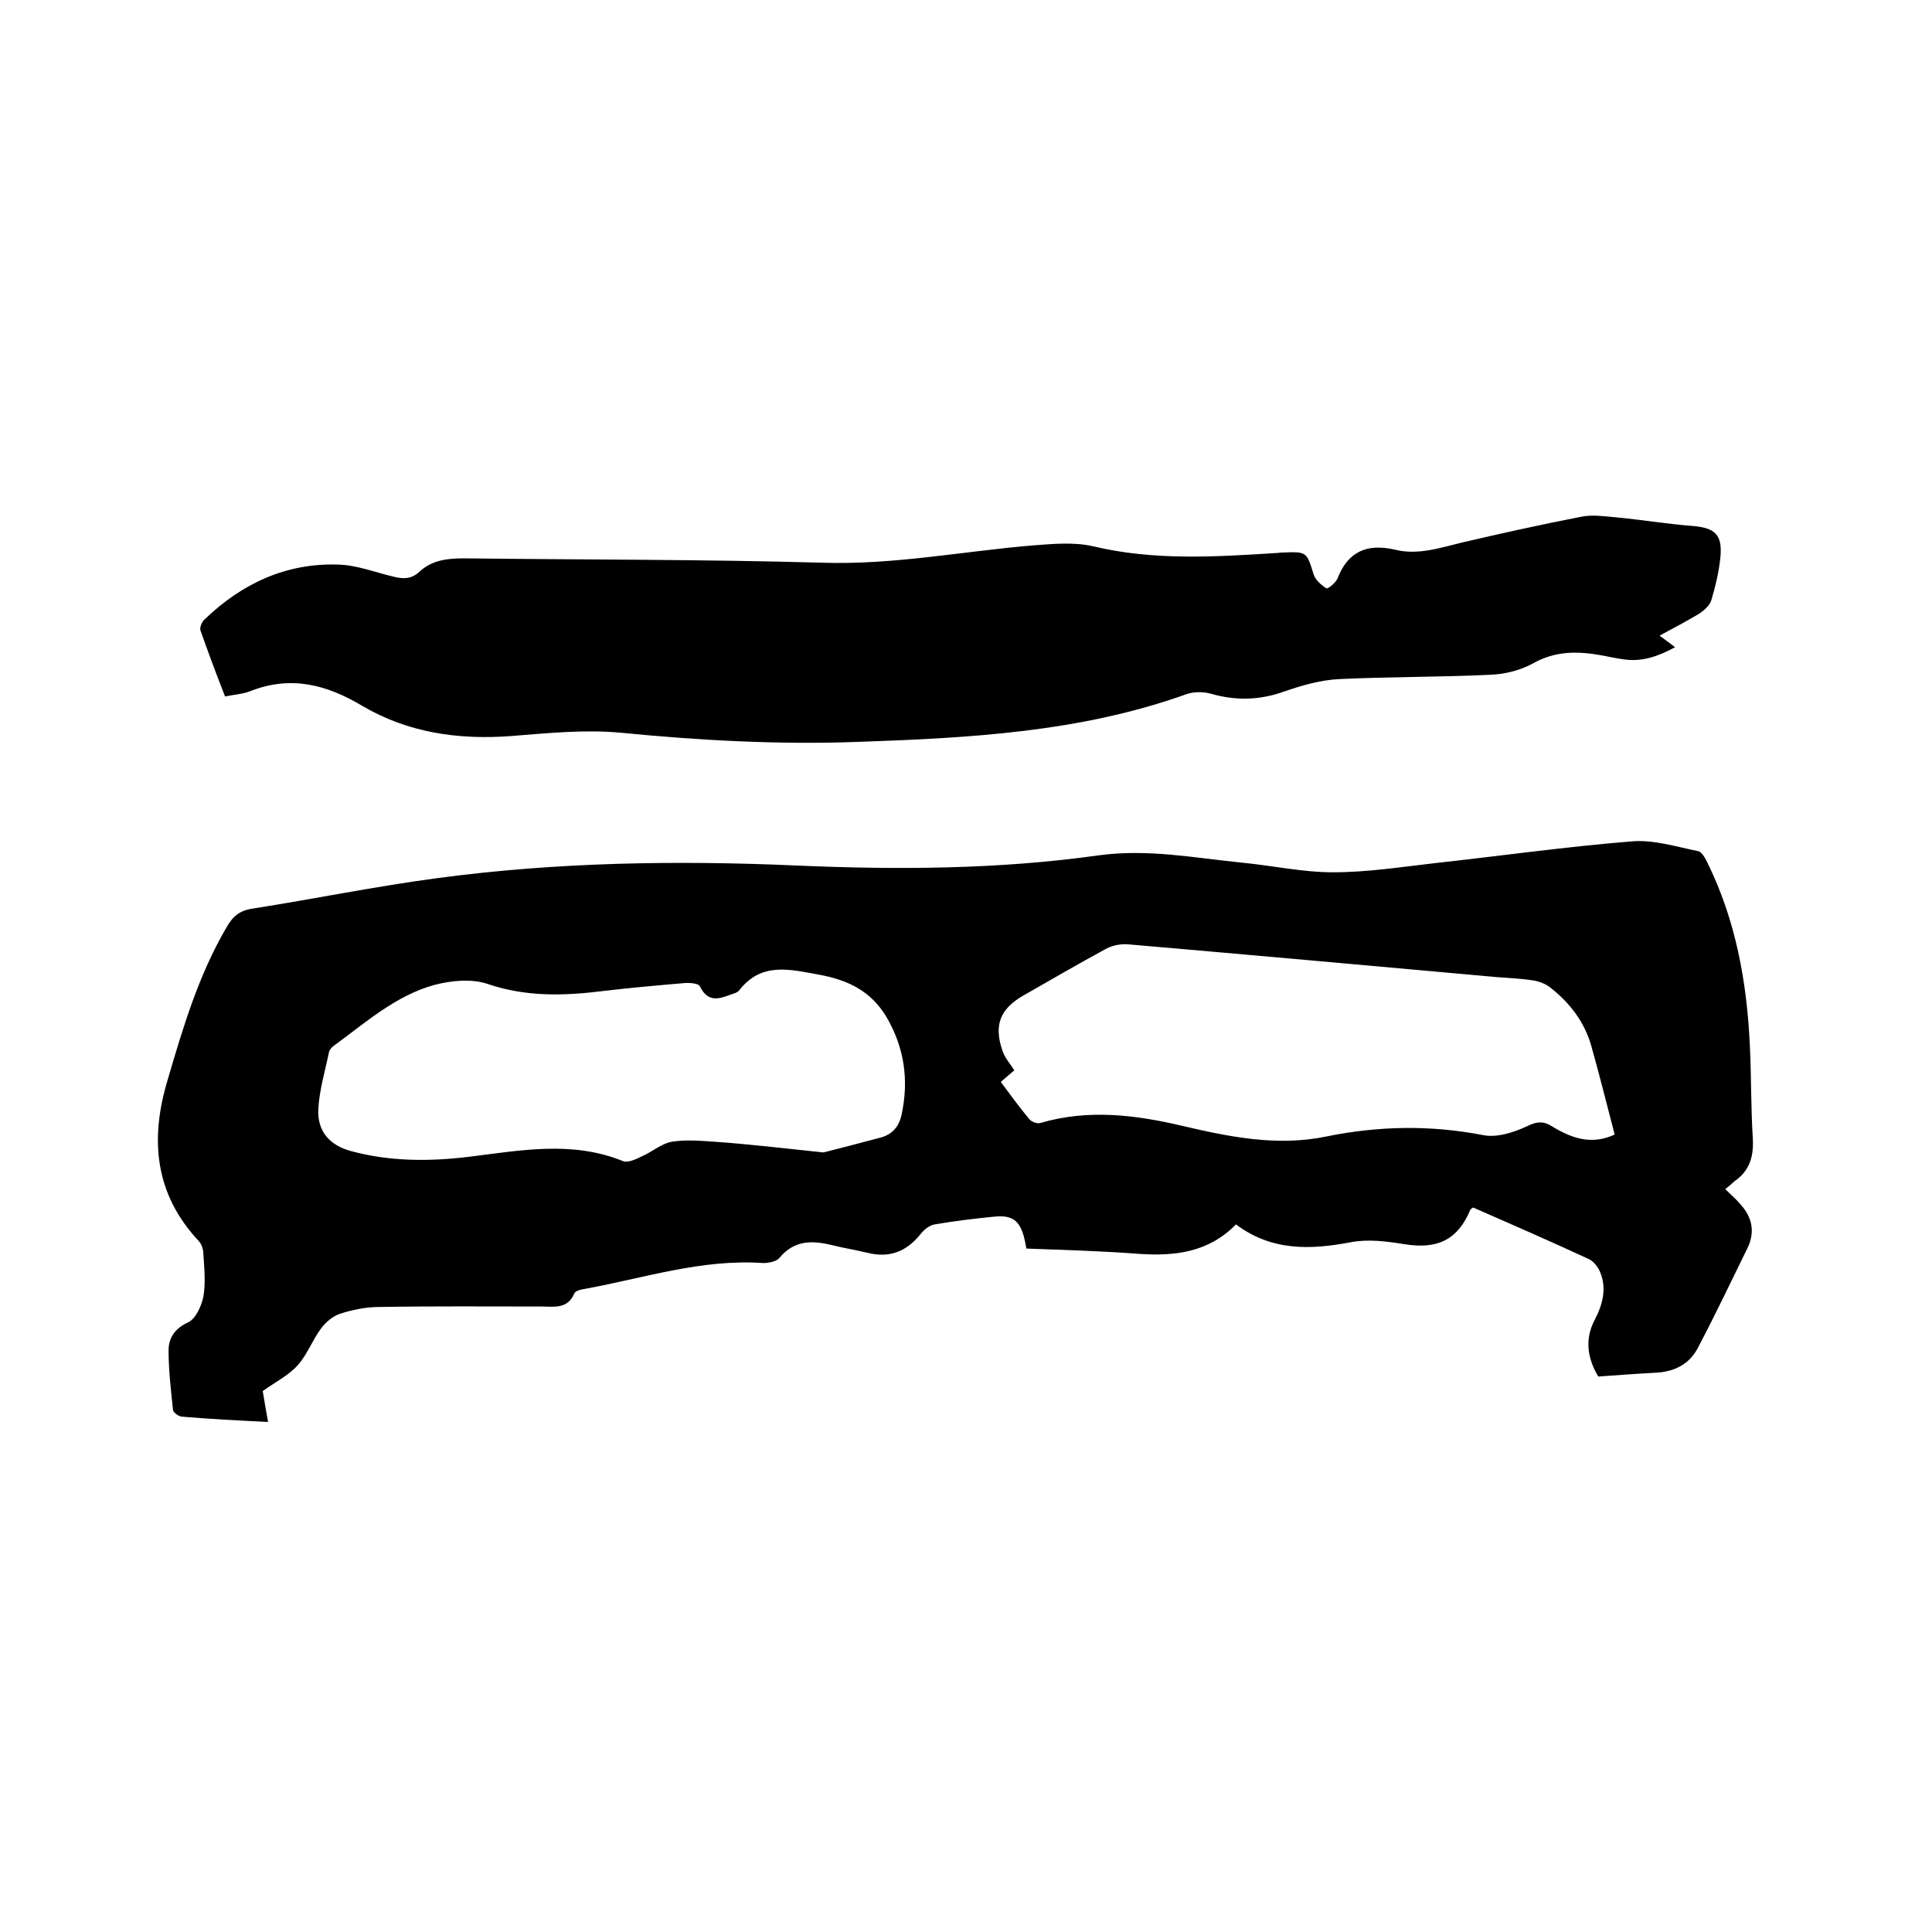 <svg enable-background="new 0 0 400 400" viewBox="0 0 400 400" xmlns="http://www.w3.org/2000/svg"><path d="m357.2 246.2c1.3 1.3 2.3 2.1 3.1 3.1 2.5 2.7 3.1 5.8 1.5 9.1-3.4 6.9-6.7 13.9-10.3 20.7-1.7 3.3-4.8 4.9-8.6 5.1-3.9.2-7.8.5-12 .8-2.2-3.7-2.9-7.7-.7-11.8 1.6-3.1 2.5-6.4 1.1-9.8-.4-1-1.3-2.2-2.3-2.7-8-3.7-16-7.2-24-10.7-.3.2-.5.3-.6.5-2.6 6.2-6.8 8.2-13.6 7.1-3.7-.6-7.6-1.1-11.2-.4-8.4 1.6-16.4 1.8-23.7-3.7-5.7 5.8-12.6 6.6-20.1 6.1-7.7-.6-15.4-.8-23.3-1.1-.1-.4-.2-1.2-.4-2-.9-3.8-2.5-5-6.3-4.6-4.1.4-8.2.9-12.3 1.6-1.1.2-2.2 1.1-2.9 2-2.9 3.6-6.4 5-10.9 3.9-2.5-.6-5-1-7.4-1.6-4.1-1-7.8-1.1-10.9 2.6-.6.8-2.3 1.1-3.4 1.1-12.8-.9-24.9 3.2-37.2 5.4-.7.1-1.7.4-1.9.9-1.4 3.3-4.2 2.7-6.8 2.7-11.2 0-22.4-.1-33.7.1-2.7 0-5.5.6-8 1.4-1.5.5-2.9 1.7-3.9 3-1.8 2.4-2.9 5.5-4.9 7.7-1.9 2.1-4.7 3.5-7.2 5.3.3 2 .7 4.1 1.1 6.4-6.2-.3-12-.6-17.9-1.1-.7-.1-1.8-.9-1.8-1.5-.4-4-.9-8.1-.9-12.2 0-2.5 1.2-4.5 4-5.8 1.6-.7 2.8-3.4 3.2-5.3.5-2.9.2-5.9 0-8.9 0-.9-.3-1.9-.9-2.6-9.2-9.8-10.2-21.1-6.5-33.4 3.2-10.9 6.4-21.7 12.2-31.6 1.3-2.3 2.7-3.5 5.5-3.9 12.7-2 25.4-4.6 38.2-6.3 24.7-3.3 49.6-3.7 74.4-2.6 20.8.9 41.7.8 62.4-2.1 10.1-1.4 19.8.5 29.7 1.5 6.3.6 12.6 2 18.9 2 7.1 0 14.1-1.1 21.1-1.9 13.6-1.5 27.1-3.4 40.7-4.5 4.5-.4 9.2 1.1 13.7 2 .8.1 1.5 1.4 1.9 2.2 6 12.1 8.3 25 8.9 38.3.3 6.3.2 12.7.6 19 .2 3.7-.6 6.6-3.7 8.8-.5.4-1.1 1-2 1.7zm-22.9-11.3c-1.6-6.1-3.1-12.2-4.8-18.2-1.4-5.1-4.5-9.1-8.6-12.3-.9-.7-2.2-1.2-3.4-1.4-2.5-.4-5-.5-7.6-.7-25.5-2.3-51-4.6-76.5-6.8-1.5-.1-3.4.3-4.7 1.1-5.7 3.1-11.2 6.3-16.8 9.5-4.9 2.8-6.2 6.2-4.3 11.6.5 1.4 1.6 2.6 2.4 3.9-.9.8-1.8 1.5-2.8 2.4 2 2.7 3.9 5.3 5.9 7.7.5.6 1.7 1 2.3.8 9.9-2.9 19.6-1.7 29.4.6s19.7 4.3 29.8 2.2c10.8-2.2 21.5-2.4 32.4-.3 2.8.6 6.3-.5 9.1-1.8 2.2-1.1 3.6-1.1 5.4.1 4 2.4 8 3.8 12.8 1.6zm-163.8 3.7c2.8-.7 7.4-1.9 11.9-3.1 2.5-.7 3.8-2.4 4.3-4.9 1.5-7.1.5-13.8-3.2-20.1-3.2-5.3-7.9-7.6-13.9-8.7-6.1-1.1-12-2.7-16.6 3.3-.2.2-.5.4-.8.5-2.7.9-5.4 2.5-7.3-1.4-.3-.6-1.9-.7-2.8-.7-5.8.5-11.6 1-17.4 1.7-8 1-15.9 1.2-23.8-1.5-3.3-1.1-7.4-.7-10.9.2-8.1 2.2-14.4 7.9-21 12.7-.4.3-.8.8-.9 1.3-.8 3.9-2 7.8-2.2 11.8-.2 4.6 2.4 7.4 6.7 8.6 8.1 2.2 16.3 2.2 24.5 1.2 10.6-1.3 21.3-3.4 31.9.9 1 .4 2.7-.4 3.9-1 2.1-.9 4-2.6 6.1-3 3-.5 6.1-.2 9.2 0 7 .5 13.7 1.3 22.3 2.2z"/><path d="m343.6 131.6c1.3 1 2.2 1.6 3.2 2.4-3.5 1.9-6.9 3.1-10.7 2.5-1.5-.2-2.9-.5-4.4-.8-5-.9-9.7-1-14.4 1.7-2.6 1.4-5.8 2.2-8.7 2.3-10.5.5-20.9.4-31.4.9-3.8.2-7.7 1.3-11.4 2.6-5.1 1.8-10 1.9-15.2.4-1.5-.4-3.4-.4-4.9.1-22 7.9-45.1 9.1-68.1 9.9-16.4.6-32.8-.3-49.1-1.9-7.5-.7-15.2.1-22.8.7-10.8.8-21.2-.7-30.6-6.2-7.5-4.5-14.9-6.4-23.3-3.1-1.5.6-3.3.7-5.2 1.1-1.8-4.6-3.5-9.1-5.1-13.7-.2-.6.3-1.8.9-2.3 7.7-7.4 16.9-11.7 27.7-11.3 3.8.1 7.6 1.6 11.4 2.5 2 .5 3.7.5 5.3-1 2.7-2.5 5.9-2.8 9.4-2.8 24.7.3 49.3.2 74 .9 14.8.5 29.3-2.4 43.9-3.6 4-.3 8.3-.7 12.2.2 12.6 3 25.2 2.2 37.9 1.4.4 0 .8-.1 1.3-.1 5.1-.2 5-.2 6.5 4.6.4 1.1 1.5 2.1 2.6 2.8.3.2 1.9-1.1 2.3-2 2.2-5.7 6.2-7.3 11.9-6 4.8 1.2 9.4-.4 14-1.5 8.1-1.9 16.3-3.7 24.5-5.3 2.3-.5 4.8-.1 7.2.1 5.4.5 10.7 1.4 16 1.8 4.6.4 6.1 1.8 5.7 6.4-.3 3-1 6-1.9 9-.3 1-1.4 2-2.4 2.7-2.7 1.6-5.3 3-8.3 4.6z"/></svg>